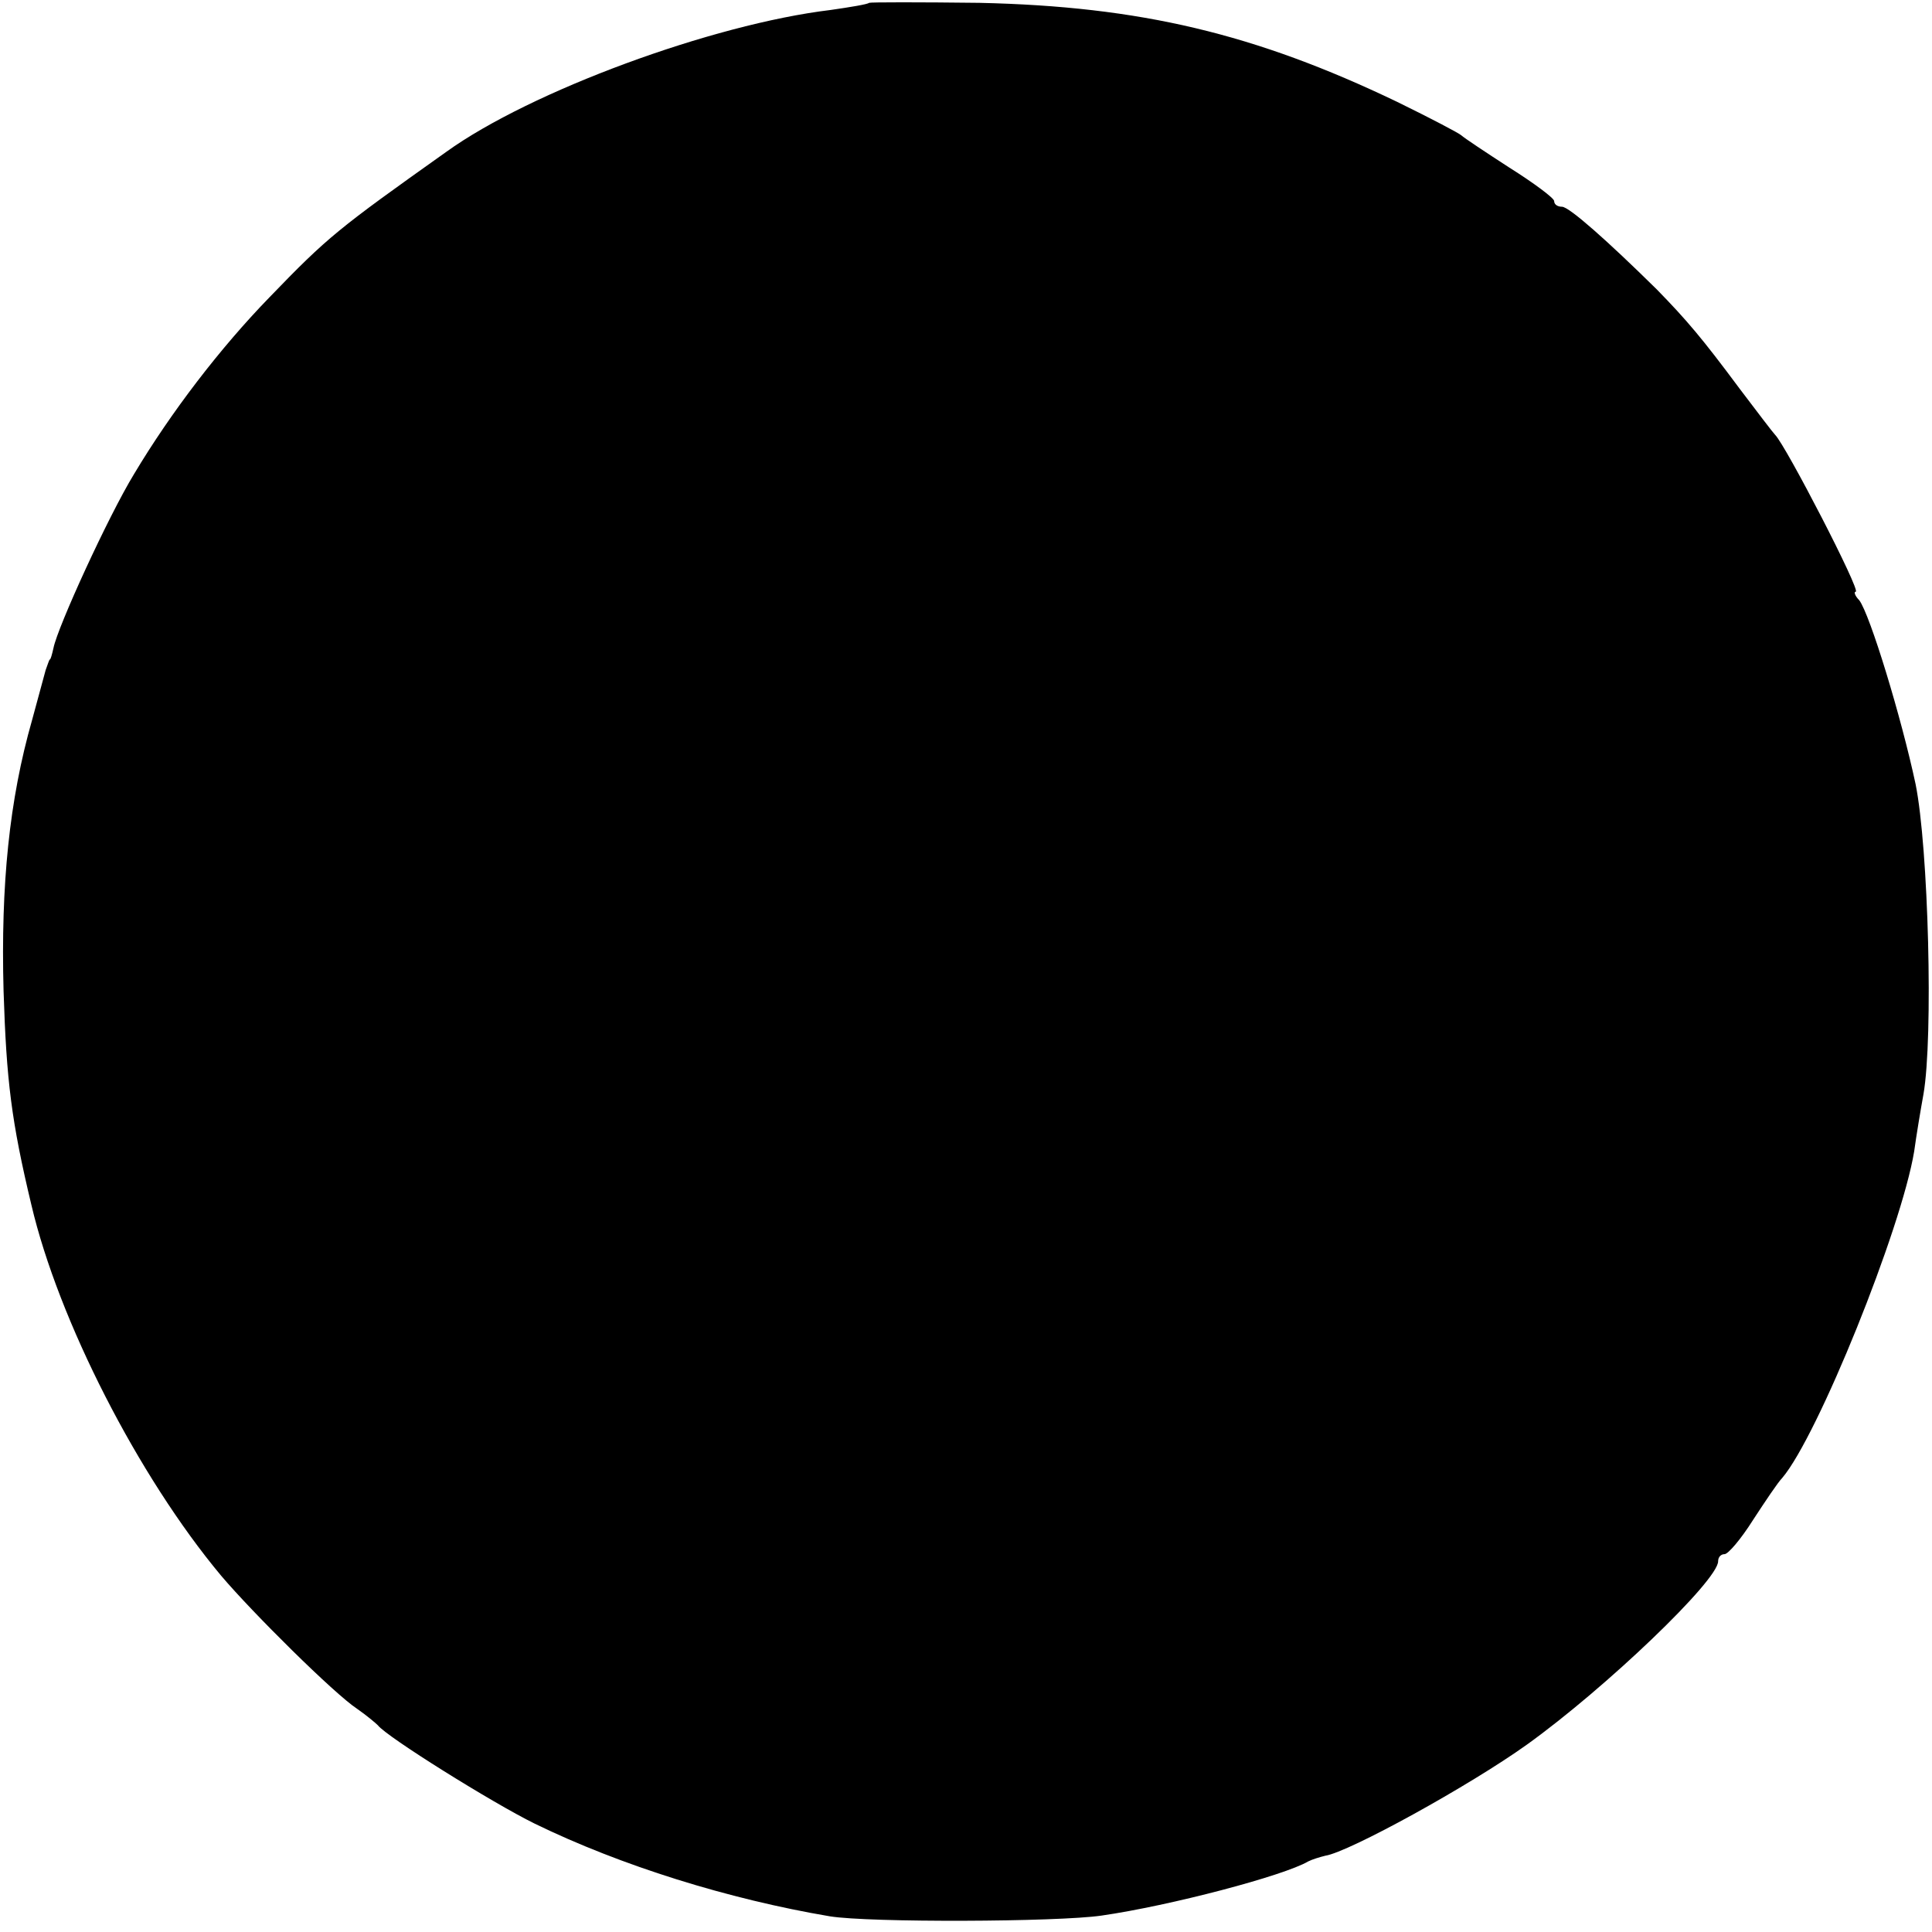 <?xml version="1.0" standalone="no"?>
<!DOCTYPE svg PUBLIC "-//W3C//DTD SVG 20010904//EN"
 "http://www.w3.org/TR/2001/REC-SVG-20010904/DTD/svg10.dtd">
<svg version="1.0" xmlns="http://www.w3.org/2000/svg"
 width="271pt" height="271pt" viewBox="0 0 271 271"
 preserveAspectRatio="xMidYMid meet">
<g transform="translate(0,271) scale(0.1,-0.1)"
fill="#000000" stroke="none">
<path d="M1219 2706 c-2 -2 -26 -6 -54 -10 -166 -20 -421 -114 -539 -199 -152
-108 -166 -119 -248 -204 -69 -71 -138 -161 -190 -248 -36 -59 -107 -214 -113
-244 -2 -9 -4 -16 -5 -16 -1 0 -3 -7 -6 -15 -2 -8 -11 -40 -19 -70 -32 -112
-44 -231 -40 -380 4 -126 11 -183 39 -300 38 -162 150 -381 266 -520 44 -52
159 -166 191 -187 13 -9 26 -20 29 -23 12 -16 161 -109 220 -138 121 -59 272
-106 414 -130 55 -9 319 -8 381 1 97 14 256 56 290 76 6 3 16 6 24 8 33 5 202
98 283 156 110 79 268 230 268 257 0 6 4 10 9 10 5 0 23 21 40 48 17 26 35 53
41 59 50 59 167 349 185 458 3 22 9 58 13 80 14 80 7 346 -11 435 -20 94 -64
238 -79 258 -6 6 -8 12 -5 12 8 0 -98 205 -113 220 -3 3 -25 32 -50 65 -52 70
-74 96 -116 139 -69 68 -123 116 -133 116 -6 0 -11 3 -11 8 0 4 -28 25 -63 47
-34 22 -64 42 -67 45 -3 3 -43 24 -90 47 -200 96 -361 134 -586 139 -84 1
-153 1 -155 0z"/>
</g>
</svg>
